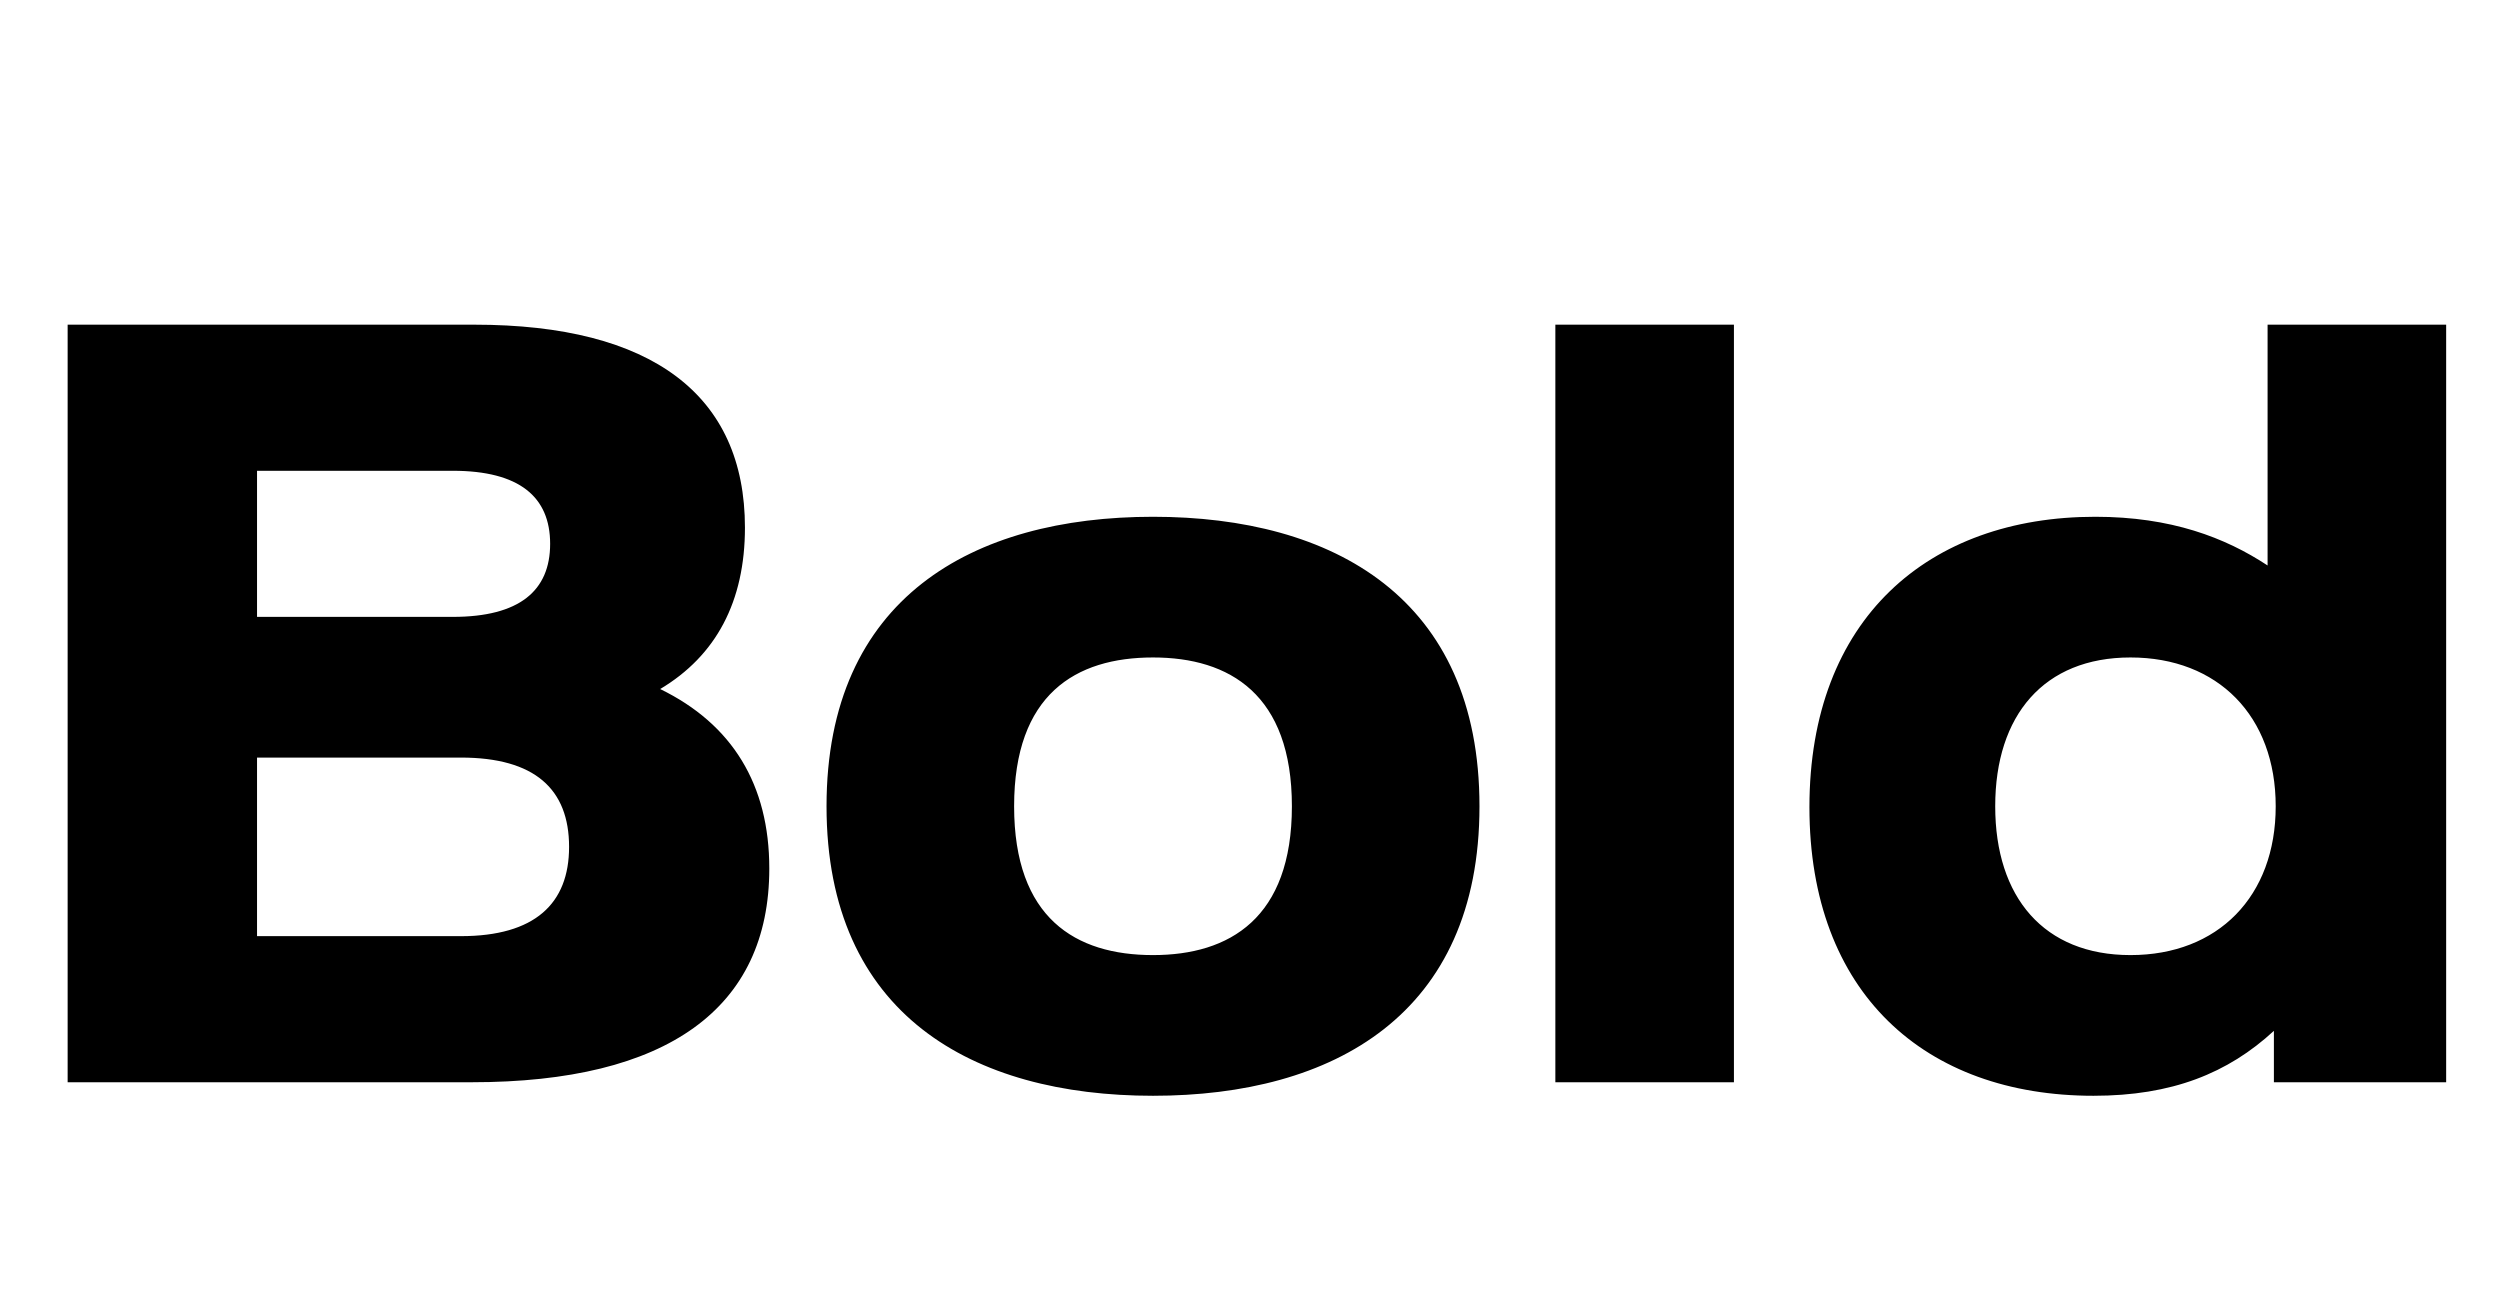 <svg   viewBox="0 0 231 120" fill="none" xmlns="http://www.w3.org/2000/svg">
<path d="M61 63.667C67.667 66.917 71.083 72.5 71.083 80.25C71.083 93.167 61.667 100 43.583 100H6.25V30H43.833C60.25 30 68.833 36.5 68.833 48.75C68.833 55.583 66.167 60.583 61 63.667ZM41.833 43.5H23.75V57H41.833C48 57 50.833 54.583 50.833 50.25C50.833 45.917 48 43.5 41.833 43.5ZM42.583 86.5C49.417 86.5 52.583 83.5 52.583 78.25C52.583 72.917 49.417 70 42.583 70H23.75V86.5H42.583ZM106.538 101.25C89.871 101.25 76.371 93.75 76.371 74.5C76.371 55.25 89.871 47.75 106.538 47.75C123.204 47.75 136.704 55.25 136.704 74.5C136.704 93.75 123.204 101.25 106.538 101.25ZM106.538 88.25C113.621 88.25 119.371 84.833 119.371 74.5C119.371 64.167 113.621 60.75 106.538 60.75C99.371 60.75 93.704 64.167 93.704 74.5C93.704 84.833 99.371 88.25 106.538 88.25ZM143.715 100V30H160.215V100H143.715ZM193.441 101.25C177.858 101.25 167.191 91.75 167.191 74.583C167.191 57.167 178.191 47.75 193.608 47.75C200.608 47.75 205.608 49.667 209.525 52.25V30H226.025V100H210.108V95.25C205.858 99.167 200.691 101.25 193.441 101.25ZM196.858 88.25C204.941 88.25 210.275 82.833 210.275 74.5C210.275 66.167 204.941 60.75 196.858 60.75C188.858 60.75 184.358 66.083 184.358 74.5C184.358 82.917 188.858 88.25 196.858 88.25Z" fill="black"/>
</svg>
